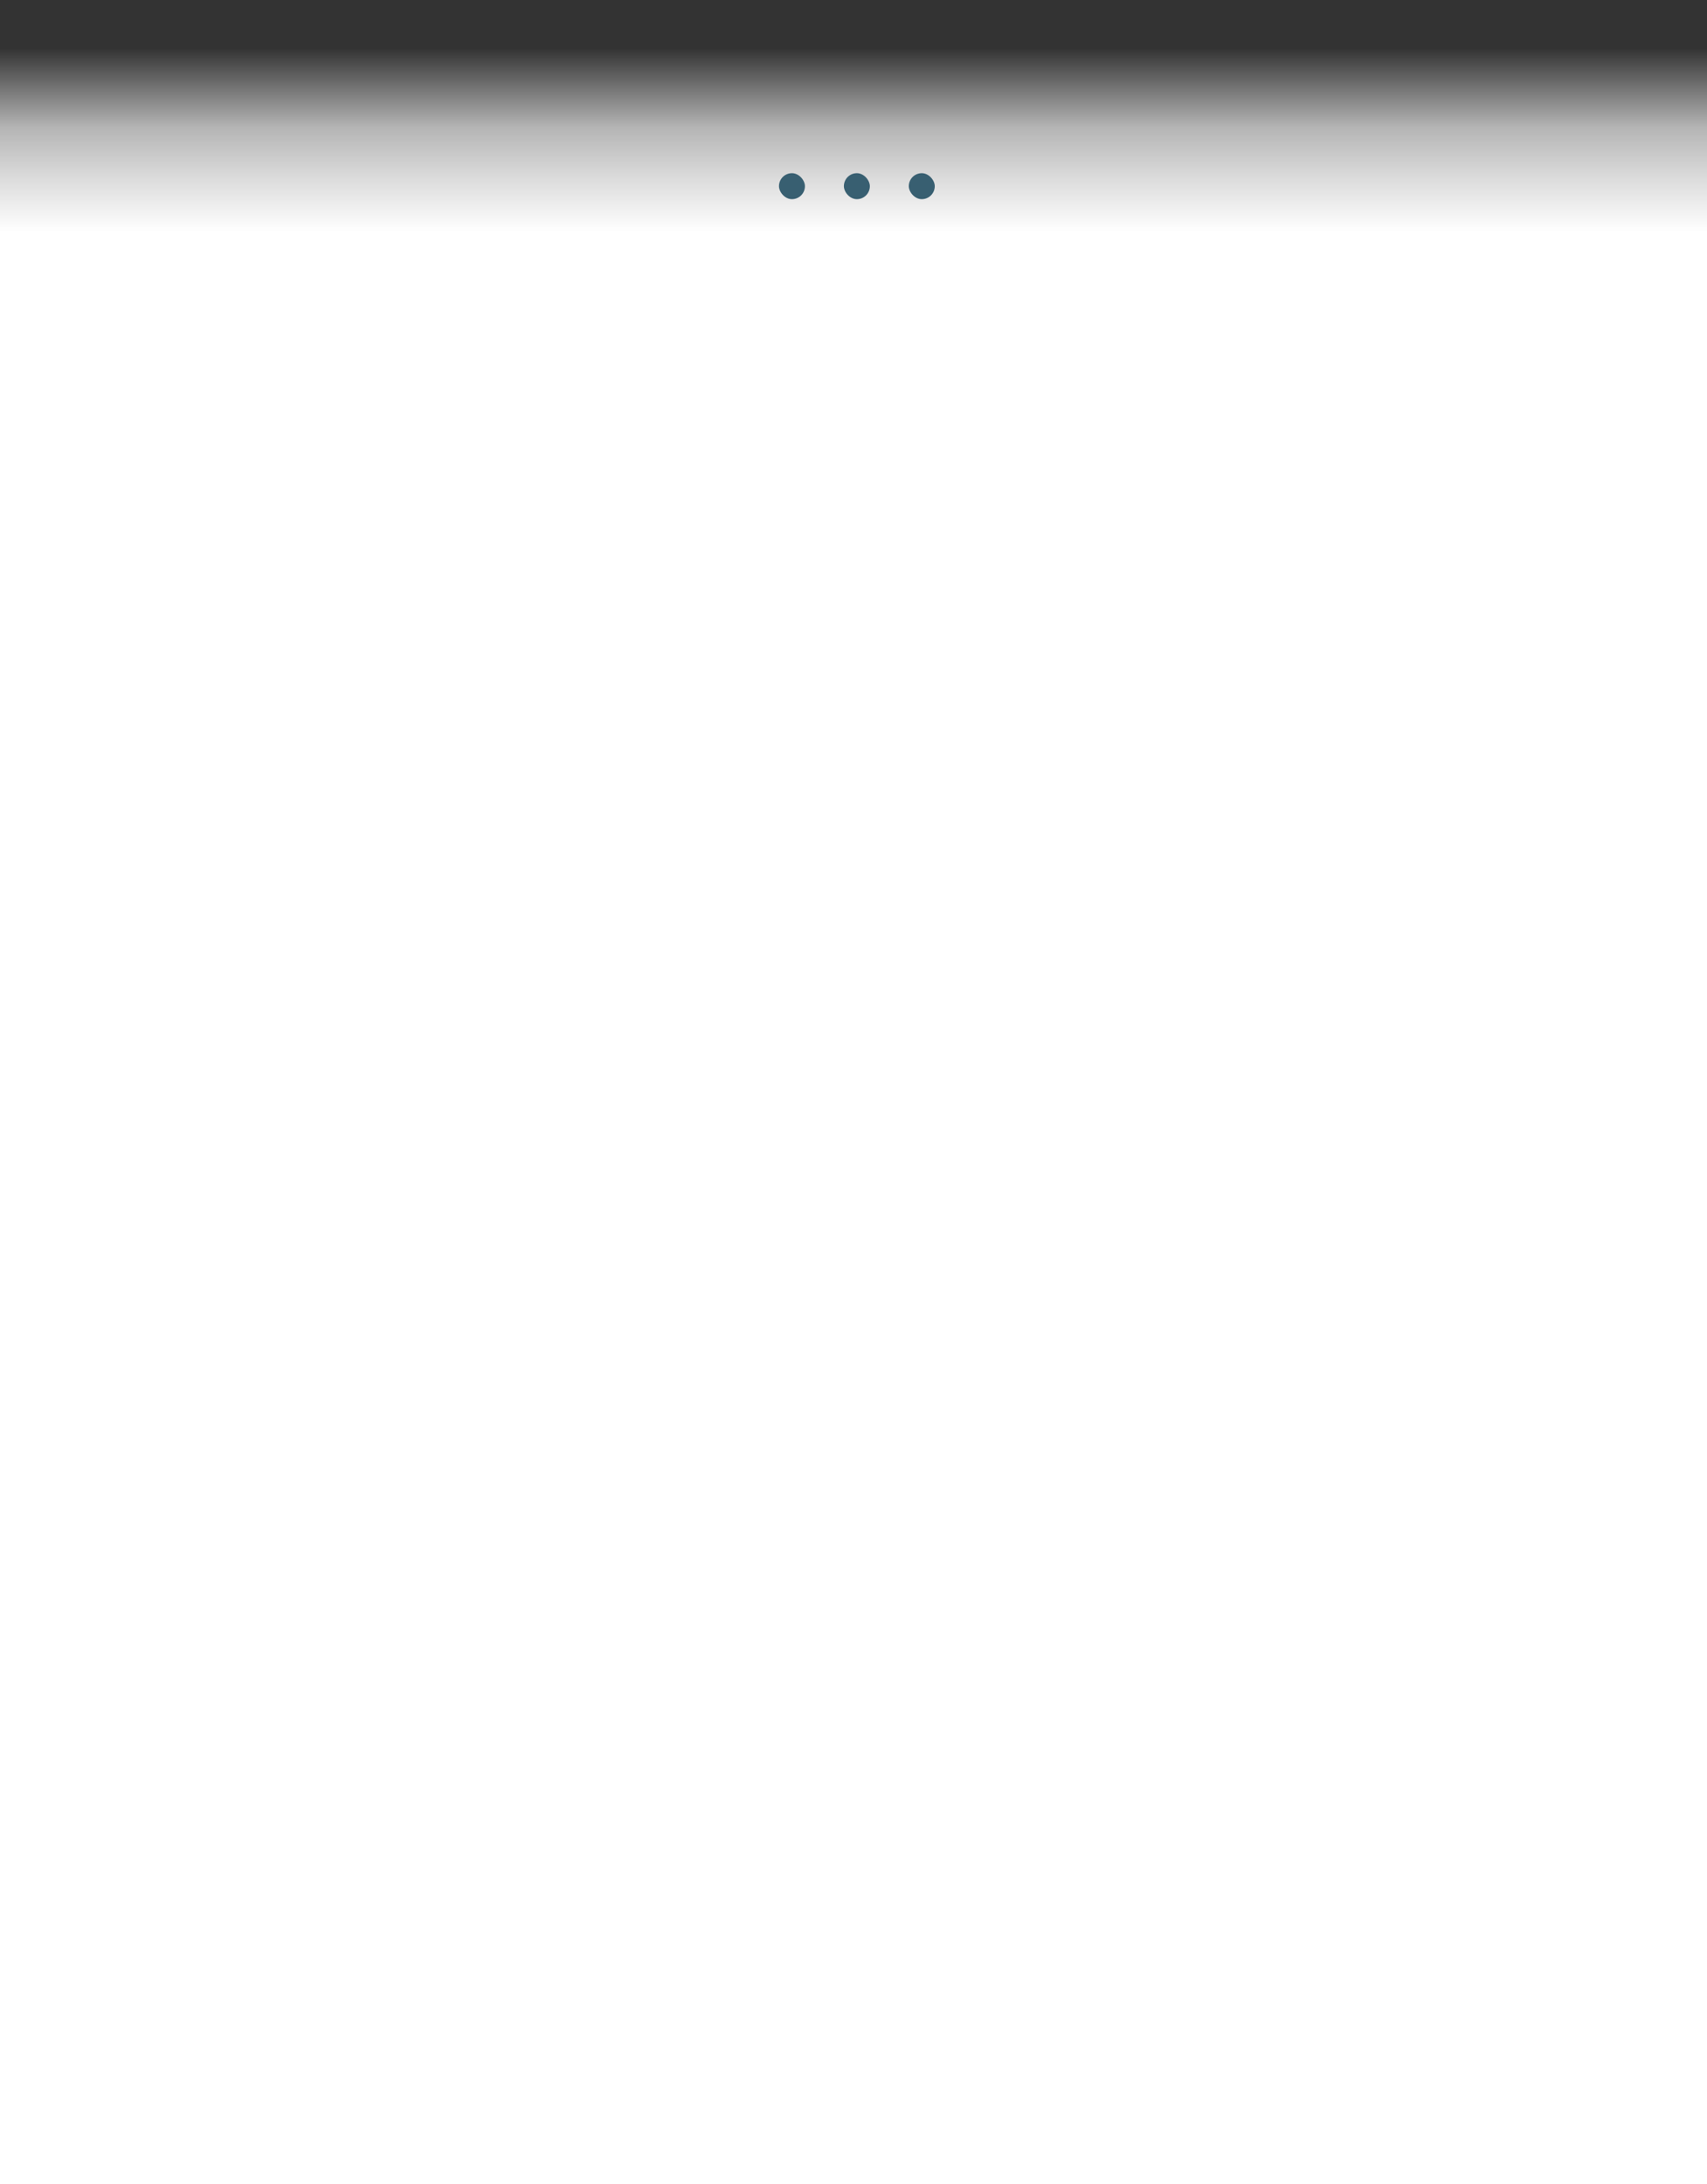 <?xml version="1.0" encoding="UTF-8"?> <svg xmlns="http://www.w3.org/2000/svg" xmlns:xlink="http://www.w3.org/1999/xlink" width="355px" height="454px" viewBox="0 0 355 454"><rect x="0" y="0" width="355" height="454" fill="#333333" stroke="none"/> <title>Group 66</title> <defs> <linearGradient x1="50%" y1="3.366%" x2="50%" y2="11.579%" id="linearGradient-1"> <stop stop-color="#FFFFFF" stop-opacity="0" offset="0%"></stop> <stop stop-color="#FFFFFF" stop-opacity="0.635" offset="43.201%"></stop> <stop stop-color="#FFFFFF" stop-opacity="0.832" offset="71.723%"></stop> <stop stop-color="#FFFFFF" offset="100%"></stop> </linearGradient> </defs> <g id="Page-1" stroke="none" stroke-width="1" fill="none" fill-rule="evenodd"> <g id="Group-66"> <polygon id="Rectangle" fill="url(#linearGradient-1)" points="-3.24540742e-13 0 355 0 355 454 0 454 -3.24540742e-13 228"></polygon> <g id="Group-2" transform="translate(162, 36)" fill="#385F71"> <rect id="Rectangle" x="0" y="0" width="5.4" height="5.4" rx="2.7"></rect> <rect id="Rectangle" x="13.5" y="0" width="5.4" height="5.4" rx="2.7"></rect> <rect id="Rectangle" x="27" y="0" width="5.4" height="5.4" rx="2.7"></rect> </g> </g> </g> </svg> 
